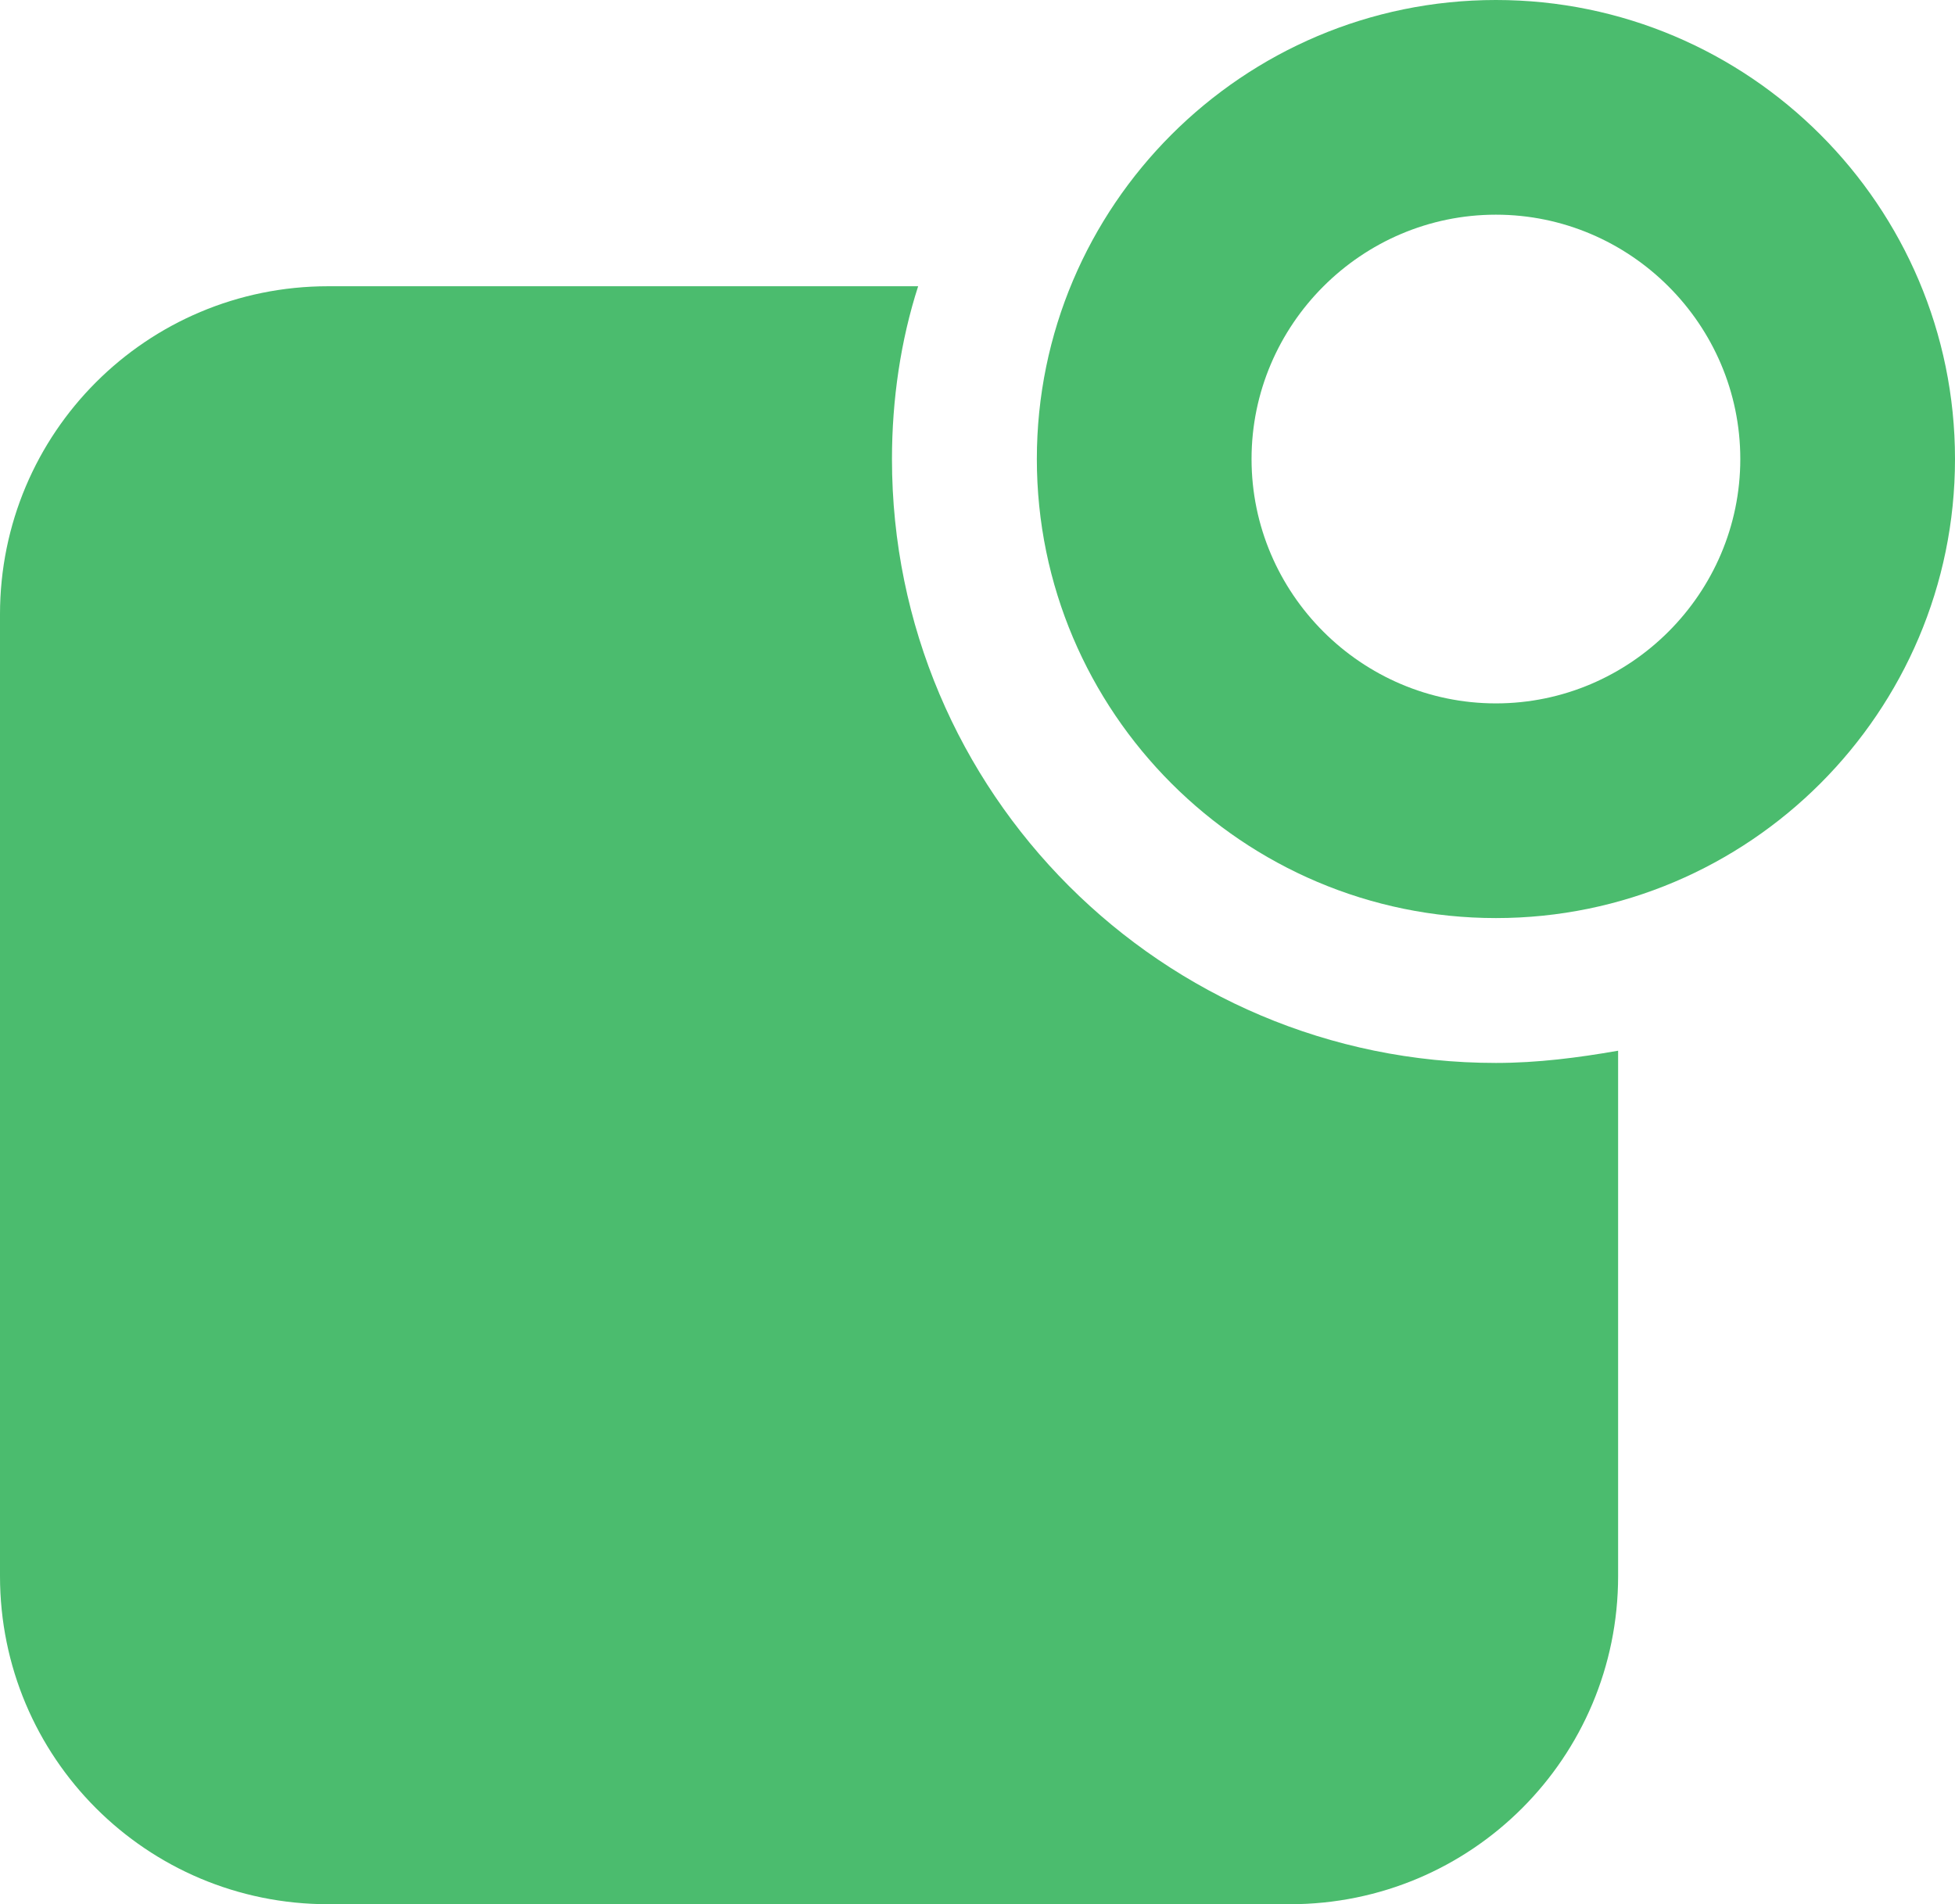 <?xml version="1.0" encoding="utf-8"?>
<!-- Generator: Adobe Illustrator 19.1.0, SVG Export Plug-In . SVG Version: 6.00 Build 0)  -->
<svg version="1.1" id="Layer_1" xmlns="http://www.w3.org/2000/svg" xmlns:xlink="http://www.w3.org/1999/xlink" x="0px" y="0px"
	 viewBox="-188.7 497.7 112 109.1" style="enable-background:new -188.7 497.7 112 109.1;" xml:space="preserve">
<style type="text/css">
	.st0{fill:#4BBC6E;}
</style>
<g id="pushOne">
	<g>
		<path class="st0" d="M-103,558.6c-19.1,0-34.6-15.5-34.6-34.6c0-3.4,0.5-6.8,1.5-9.9h-33.8c-10.4,0-18.8,8.4-18.8,18.8V588
			c0,10.4,8.4,18.8,18.8,18.8h55.1c10.4,0,18.8-8.4,18.8-18.8v-30.1C-98.3,558.3-100.6,558.6-103,558.6z"/>
	</g>
	<path class="st0" d="M-103,497.7c-14.5,0-26.3,11.8-26.3,26.3c0,14.5,11.8,26.3,26.3,26.3s26.3-11.8,26.3-26.3
		S-88.5,497.7-103,497.7z M-103,538c-7.7,0-14-6.3-14-14s6.3-14,14-14s14,6.3,14,14S-95.3,538-103,538z"/>
</g>
</svg>
